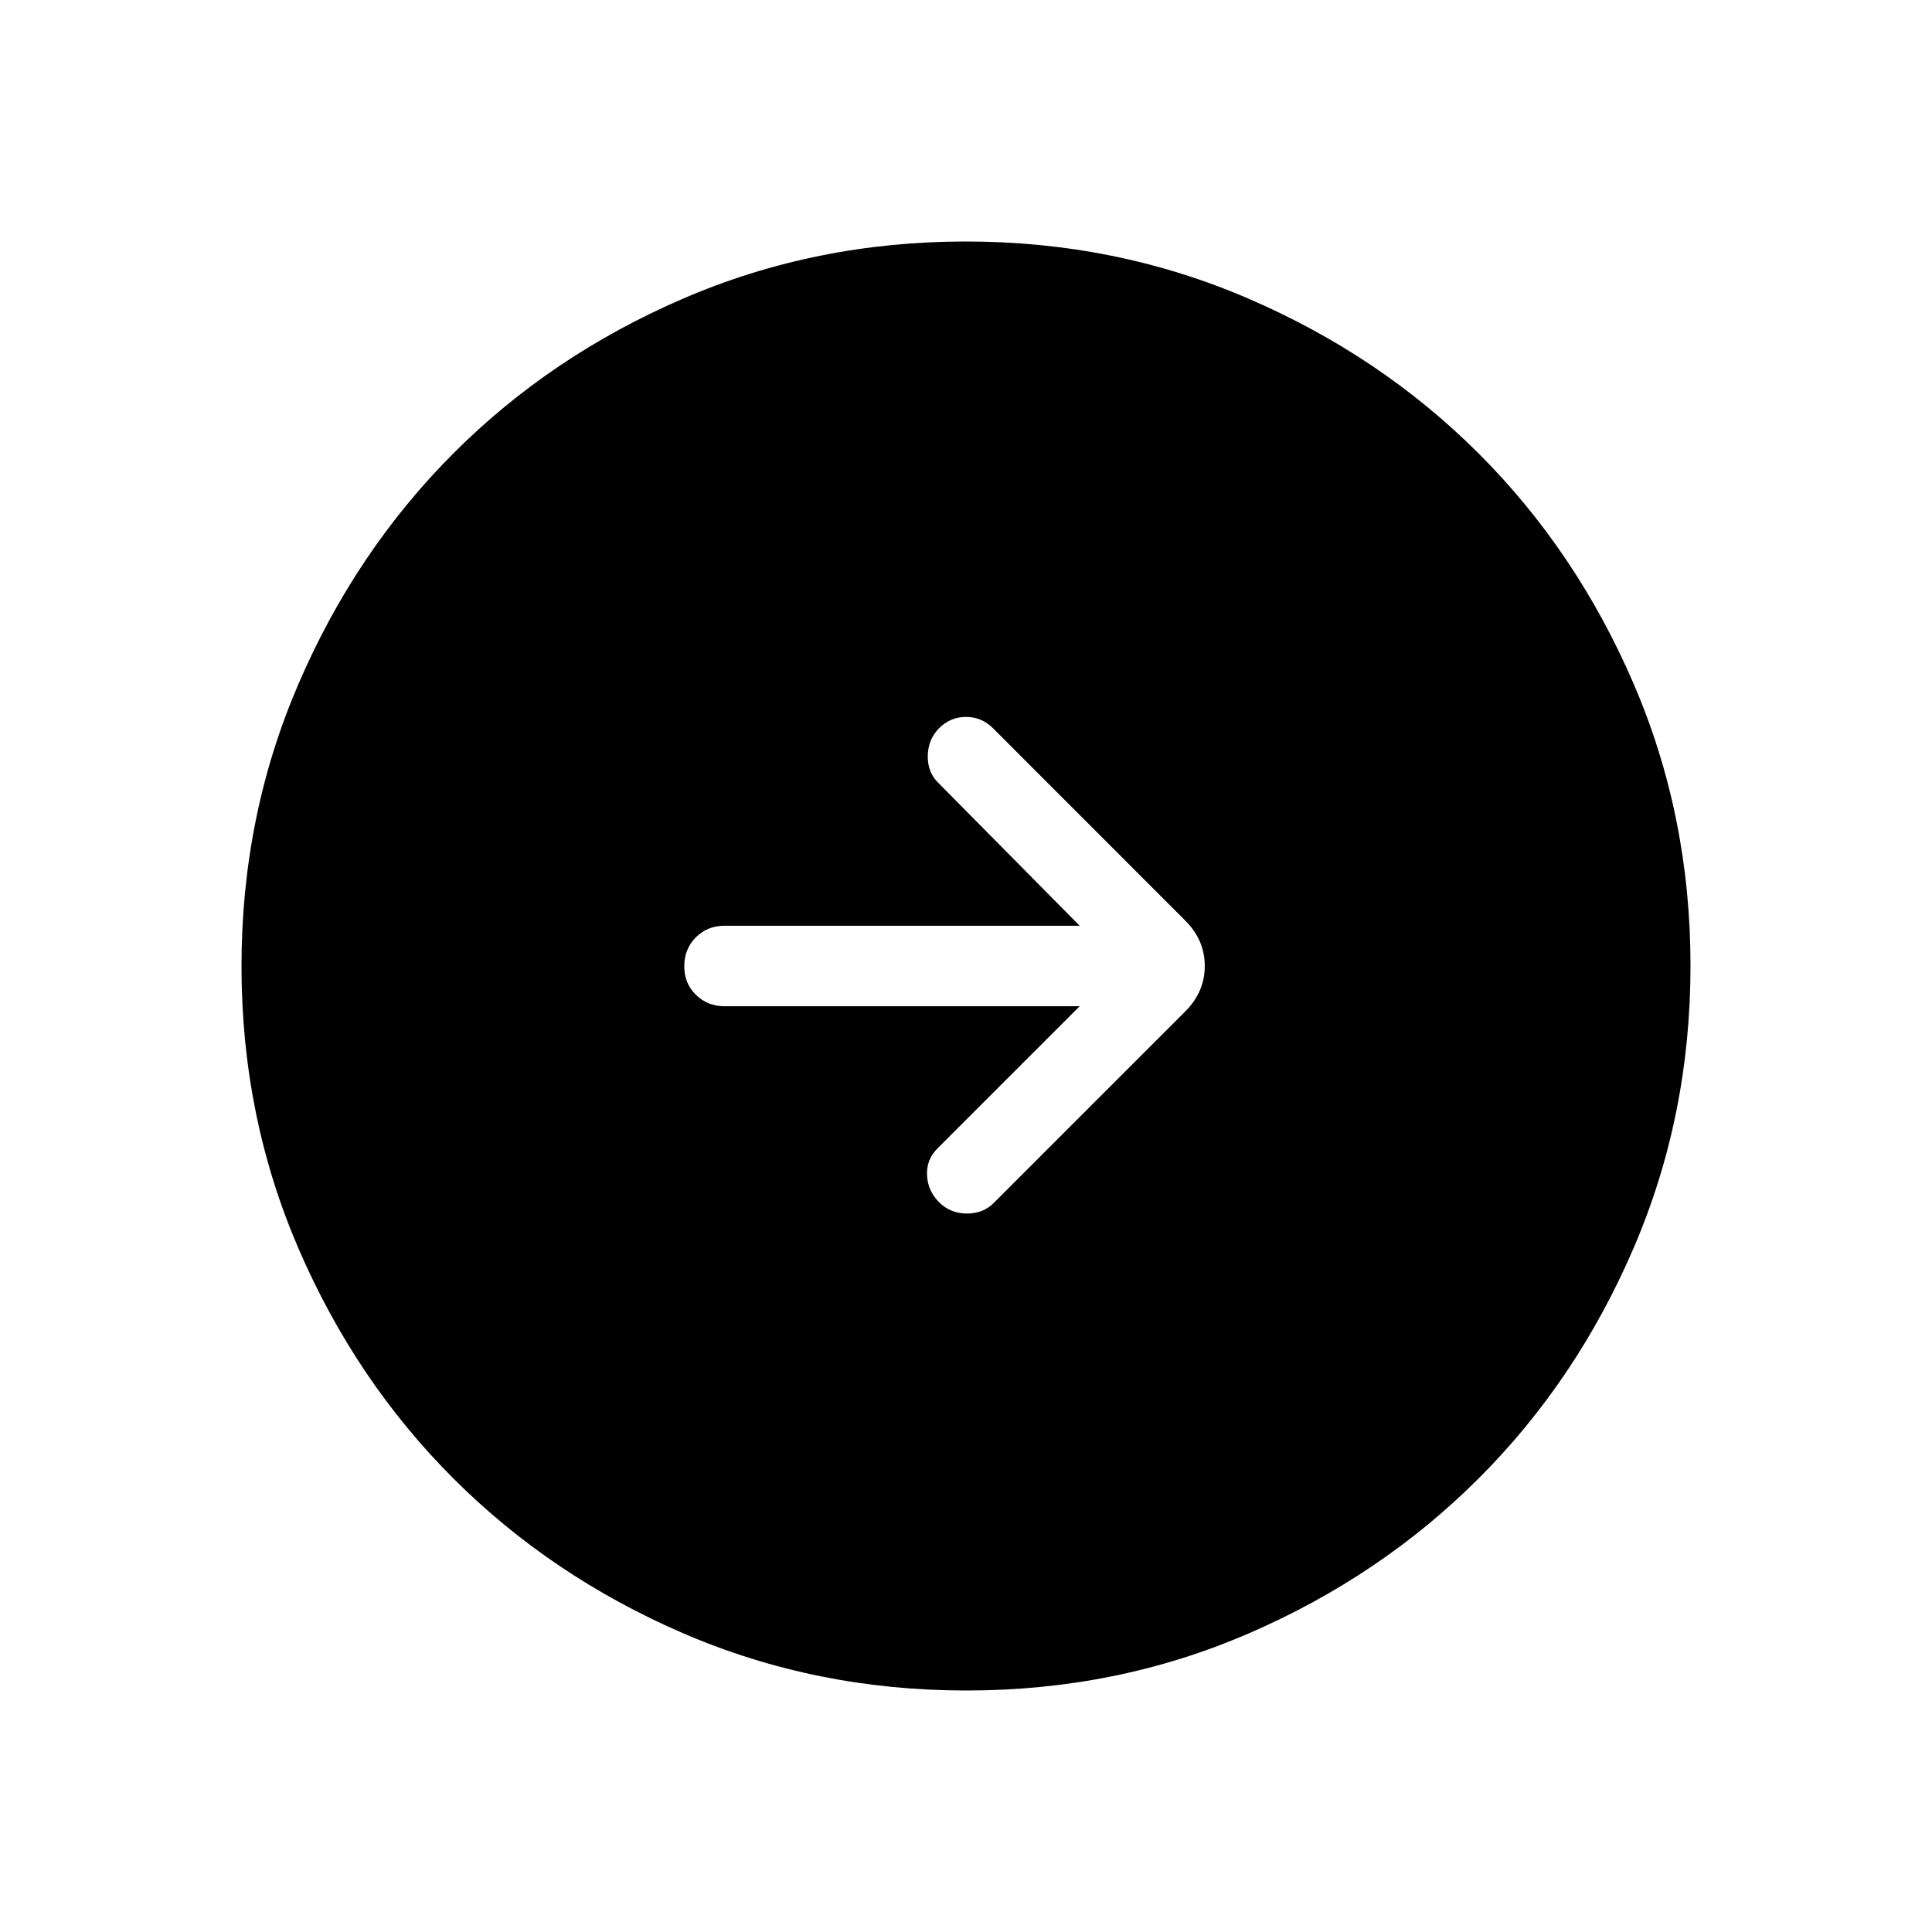 <svg xmlns="http://www.w3.org/2000/svg" width="48" height="48" viewBox="0 0 24 24"><path fill="black" d="M12.003 21q-1.866 0-3.51-.708q-1.643-.709-2.859-1.924t-1.925-2.856T3 12.003t.709-3.51Q4.417 6.85 5.63 5.634t2.857-1.925T11.997 3t3.51.709q1.643.708 2.859 1.922t1.925 2.857t.709 3.509t-.708 3.51t-1.924 2.859t-2.856 1.925t-3.509.709m1.409-8.5l-1.766 1.766q-.14.14-.13.334q.009.194.15.335q.14.14.347.14t.34-.14l2.37-2.37q.243-.242.243-.565t-.243-.565l-2.388-2.389q-.14-.14-.335-.14t-.334.14t-.141.348t.14.34l1.747 1.766H9q-.213 0-.356.144t-.144.357t.144.356T9 12.5z"/></svg>